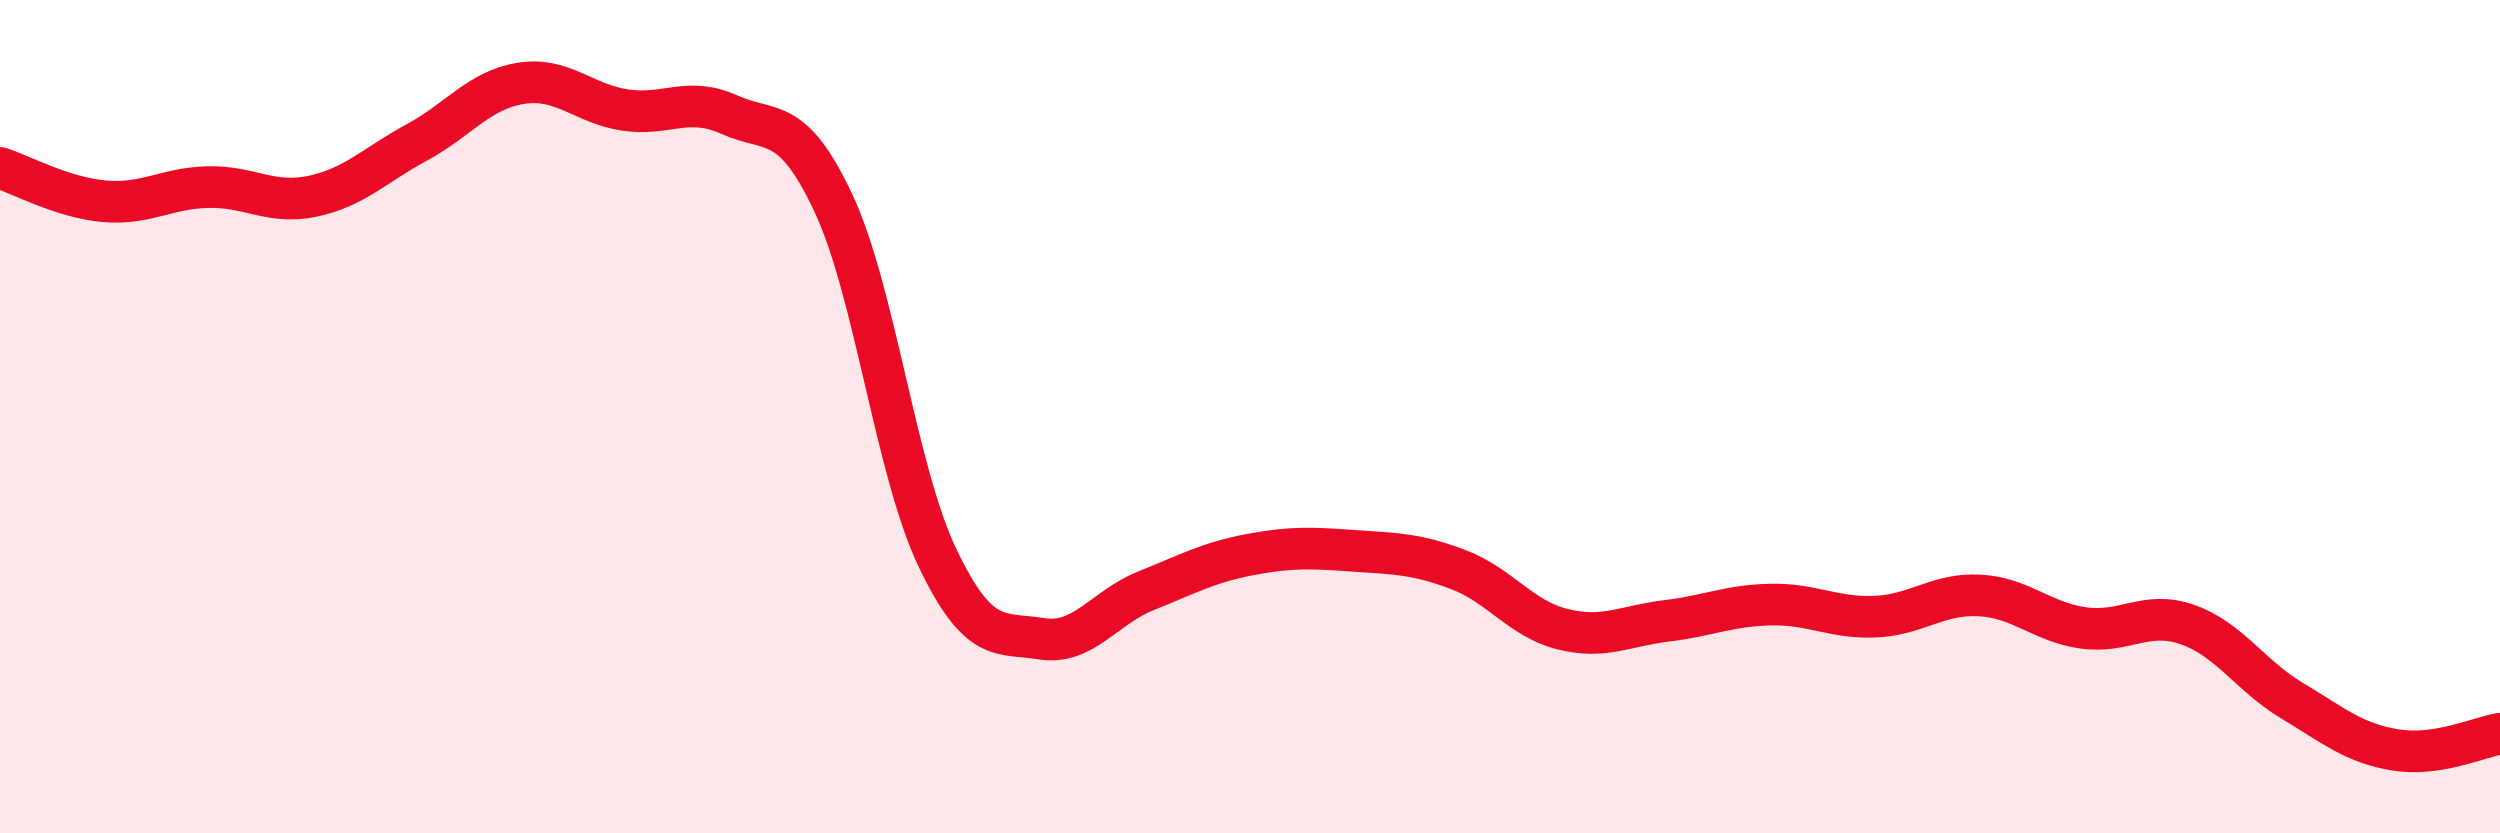 
    <svg width="60" height="20" viewBox="0 0 60 20" xmlns="http://www.w3.org/2000/svg">
      <path
        d="M 0,4.03 C 0.5,4.19 1.5,4.74 2.5,4.83 C 3.5,4.92 4,4.51 5,4.49 C 6,4.47 6.5,4.92 7.5,4.71 C 8.5,4.5 9,3.96 10,3.42 C 11,2.88 11.5,2.16 12.5,2 C 13.5,1.84 14,2.49 15,2.64 C 16,2.79 16.5,2.3 17.5,2.75 C 18.5,3.2 19,2.74 20,4.87 C 21,7 21.5,11.3 22.5,13.39 C 23.5,15.48 24,15.17 25,15.33 C 26,15.49 26.5,14.58 27.5,14.18 C 28.5,13.78 29,13.5 30,13.31 C 31,13.12 31.5,13.15 32.5,13.22 C 33.5,13.29 34,13.29 35,13.67 C 36,14.05 36.5,14.85 37.5,15.1 C 38.5,15.35 39,15.02 40,14.9 C 41,14.78 41.5,14.53 42.5,14.51 C 43.5,14.49 44,14.84 45,14.8 C 46,14.76 46.5,14.24 47.5,14.29 C 48.5,14.34 49,14.93 50,15.07 C 51,15.21 51.5,14.64 52.5,14.99 C 53.5,15.34 54,16.21 55,16.81 C 56,17.41 56.5,17.84 57.5,18 C 58.5,18.16 59.5,17.69 60,17.61L60 20L0 20Z"
        fill="#EB0A25"
        opacity="0.1"
        stroke-linecap="round"
        stroke-linejoin="round"
      />
      <path
        d="M 0,4.03 C 0.5,4.19 1.5,4.74 2.5,4.83 C 3.5,4.92 4,4.51 5,4.49 C 6,4.47 6.5,4.92 7.5,4.71 C 8.5,4.5 9,3.96 10,3.42 C 11,2.88 11.5,2.16 12.5,2 C 13.5,1.84 14,2.49 15,2.64 C 16,2.79 16.5,2.3 17.5,2.75 C 18.5,3.2 19,2.74 20,4.87 C 21,7 21.5,11.3 22.5,13.39 C 23.5,15.48 24,15.17 25,15.33 C 26,15.49 26.5,14.58 27.5,14.18 C 28.5,13.78 29,13.5 30,13.31 C 31,13.12 31.5,13.15 32.5,13.22 C 33.5,13.29 34,13.29 35,13.67 C 36,14.05 36.5,14.85 37.5,15.1 C 38.5,15.35 39,15.02 40,14.9 C 41,14.78 41.5,14.53 42.5,14.51 C 43.5,14.49 44,14.84 45,14.8 C 46,14.76 46.5,14.24 47.5,14.29 C 48.5,14.34 49,14.93 50,15.07 C 51,15.21 51.5,14.64 52.5,14.99 C 53.5,15.34 54,16.21 55,16.81 C 56,17.41 56.5,17.84 57.5,18 C 58.5,18.16 59.5,17.69 60,17.61"
        stroke="#EB0A25"
        stroke-width="1"
        fill="none"
        stroke-linecap="round"
        stroke-linejoin="round"
      />
    </svg>
  